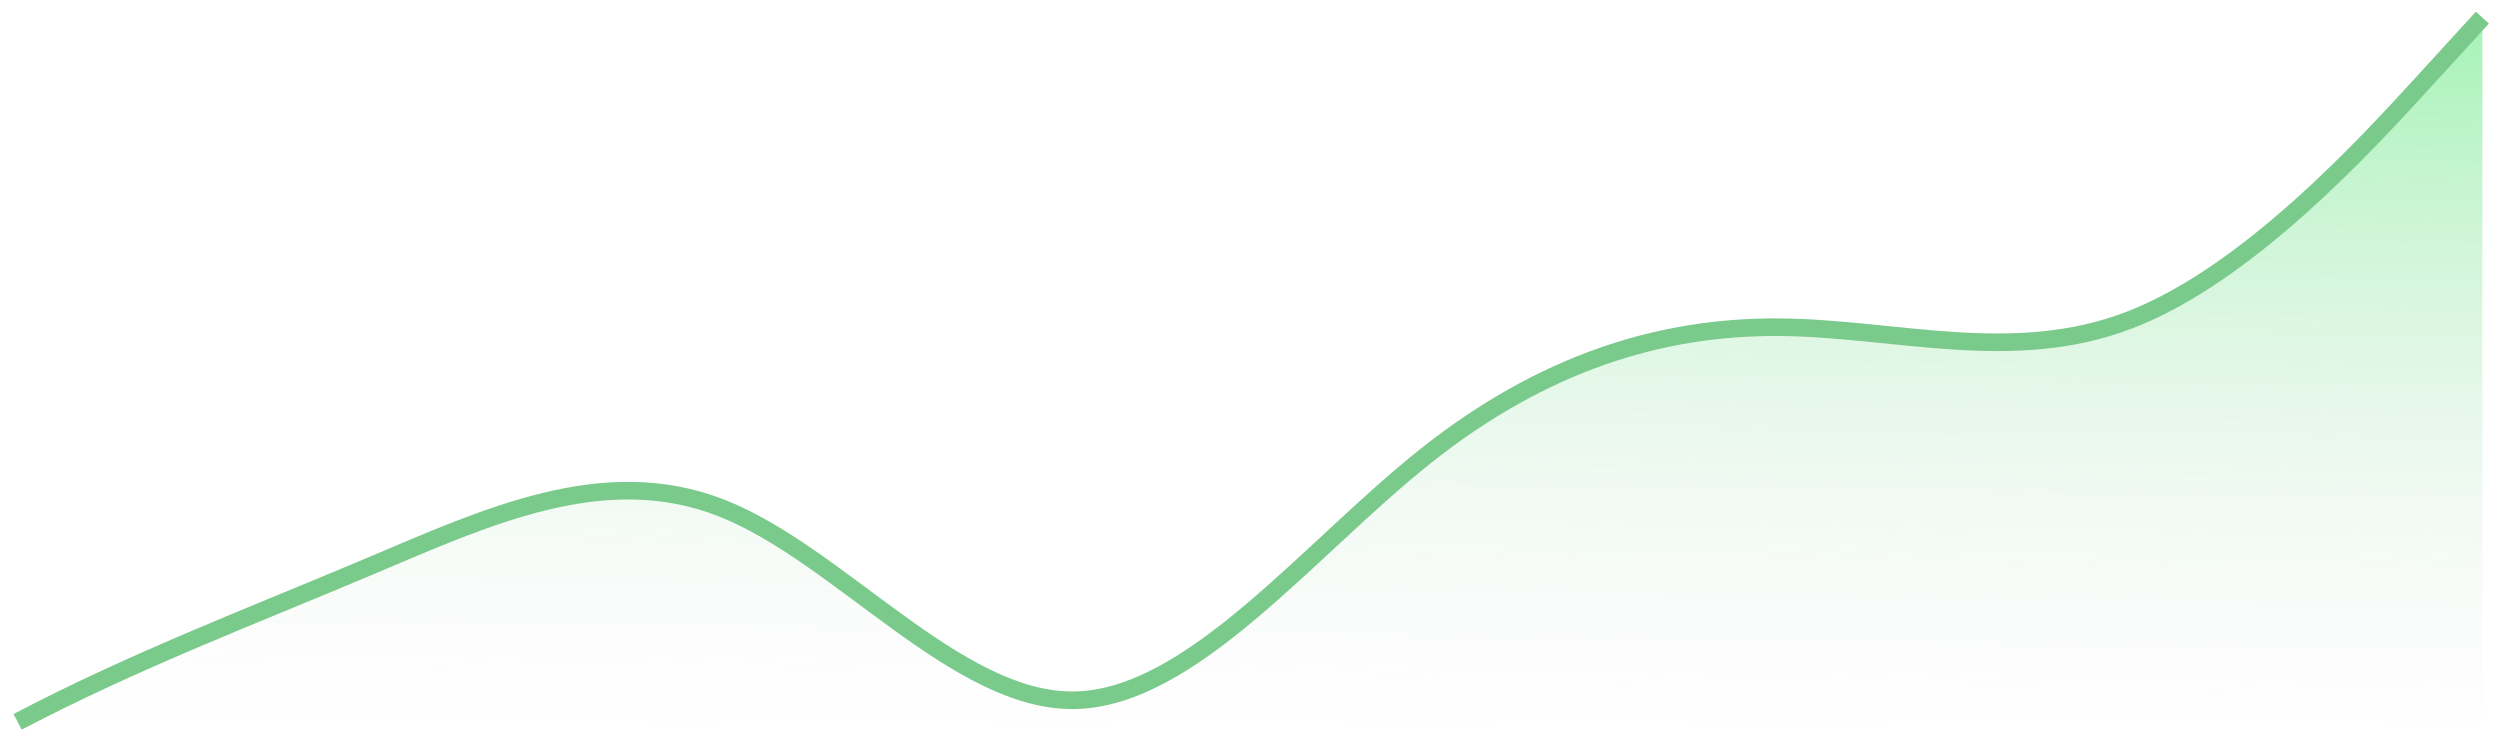 <svg width="142" height="42" viewBox="0 0 142 42" fill="none" xmlns="http://www.w3.org/2000/svg">
<path d="M21 32.166C14.333 34.984 7.667 37.507 1 41H141V1L137.667 4.645C134.333 8.29 127.667 15.579 121 18.162C114.333 20.746 107.667 18.623 101 18.585C94.333 18.548 87.667 20.596 81 25.883C74.333 31.17 67.667 39.696 61 39.775C54.333 39.855 47.667 31.488 41 28.861C34.333 26.234 27.667 29.347 21 32.166Z" fill="url(#paint0_linear_7042_47188)"/>
<path d="M1 41C7.667 37.507 14.333 34.984 21 32.166C27.667 29.347 34.333 26.234 41 28.861C47.667 31.488 54.333 39.855 61 39.775C67.667 39.696 74.333 31.17 81 25.883C87.667 20.596 94.333 18.548 101 18.585C107.667 18.623 114.333 20.746 121 18.162C127.667 15.579 134.333 8.29 137.667 4.645L141 1" stroke="#7ACA8C"/>
<defs>
<linearGradient id="paint0_linear_7042_47188" x1="61.455" y1="-26.043" x2="60.531" y2="42.237" gradientUnits="userSpaceOnUse">
<stop stop-color="#25EF51"/>
<stop offset="1" stop-color="#E4E4E4" stop-opacity="0"/>
</linearGradient>
</defs>
</svg>
